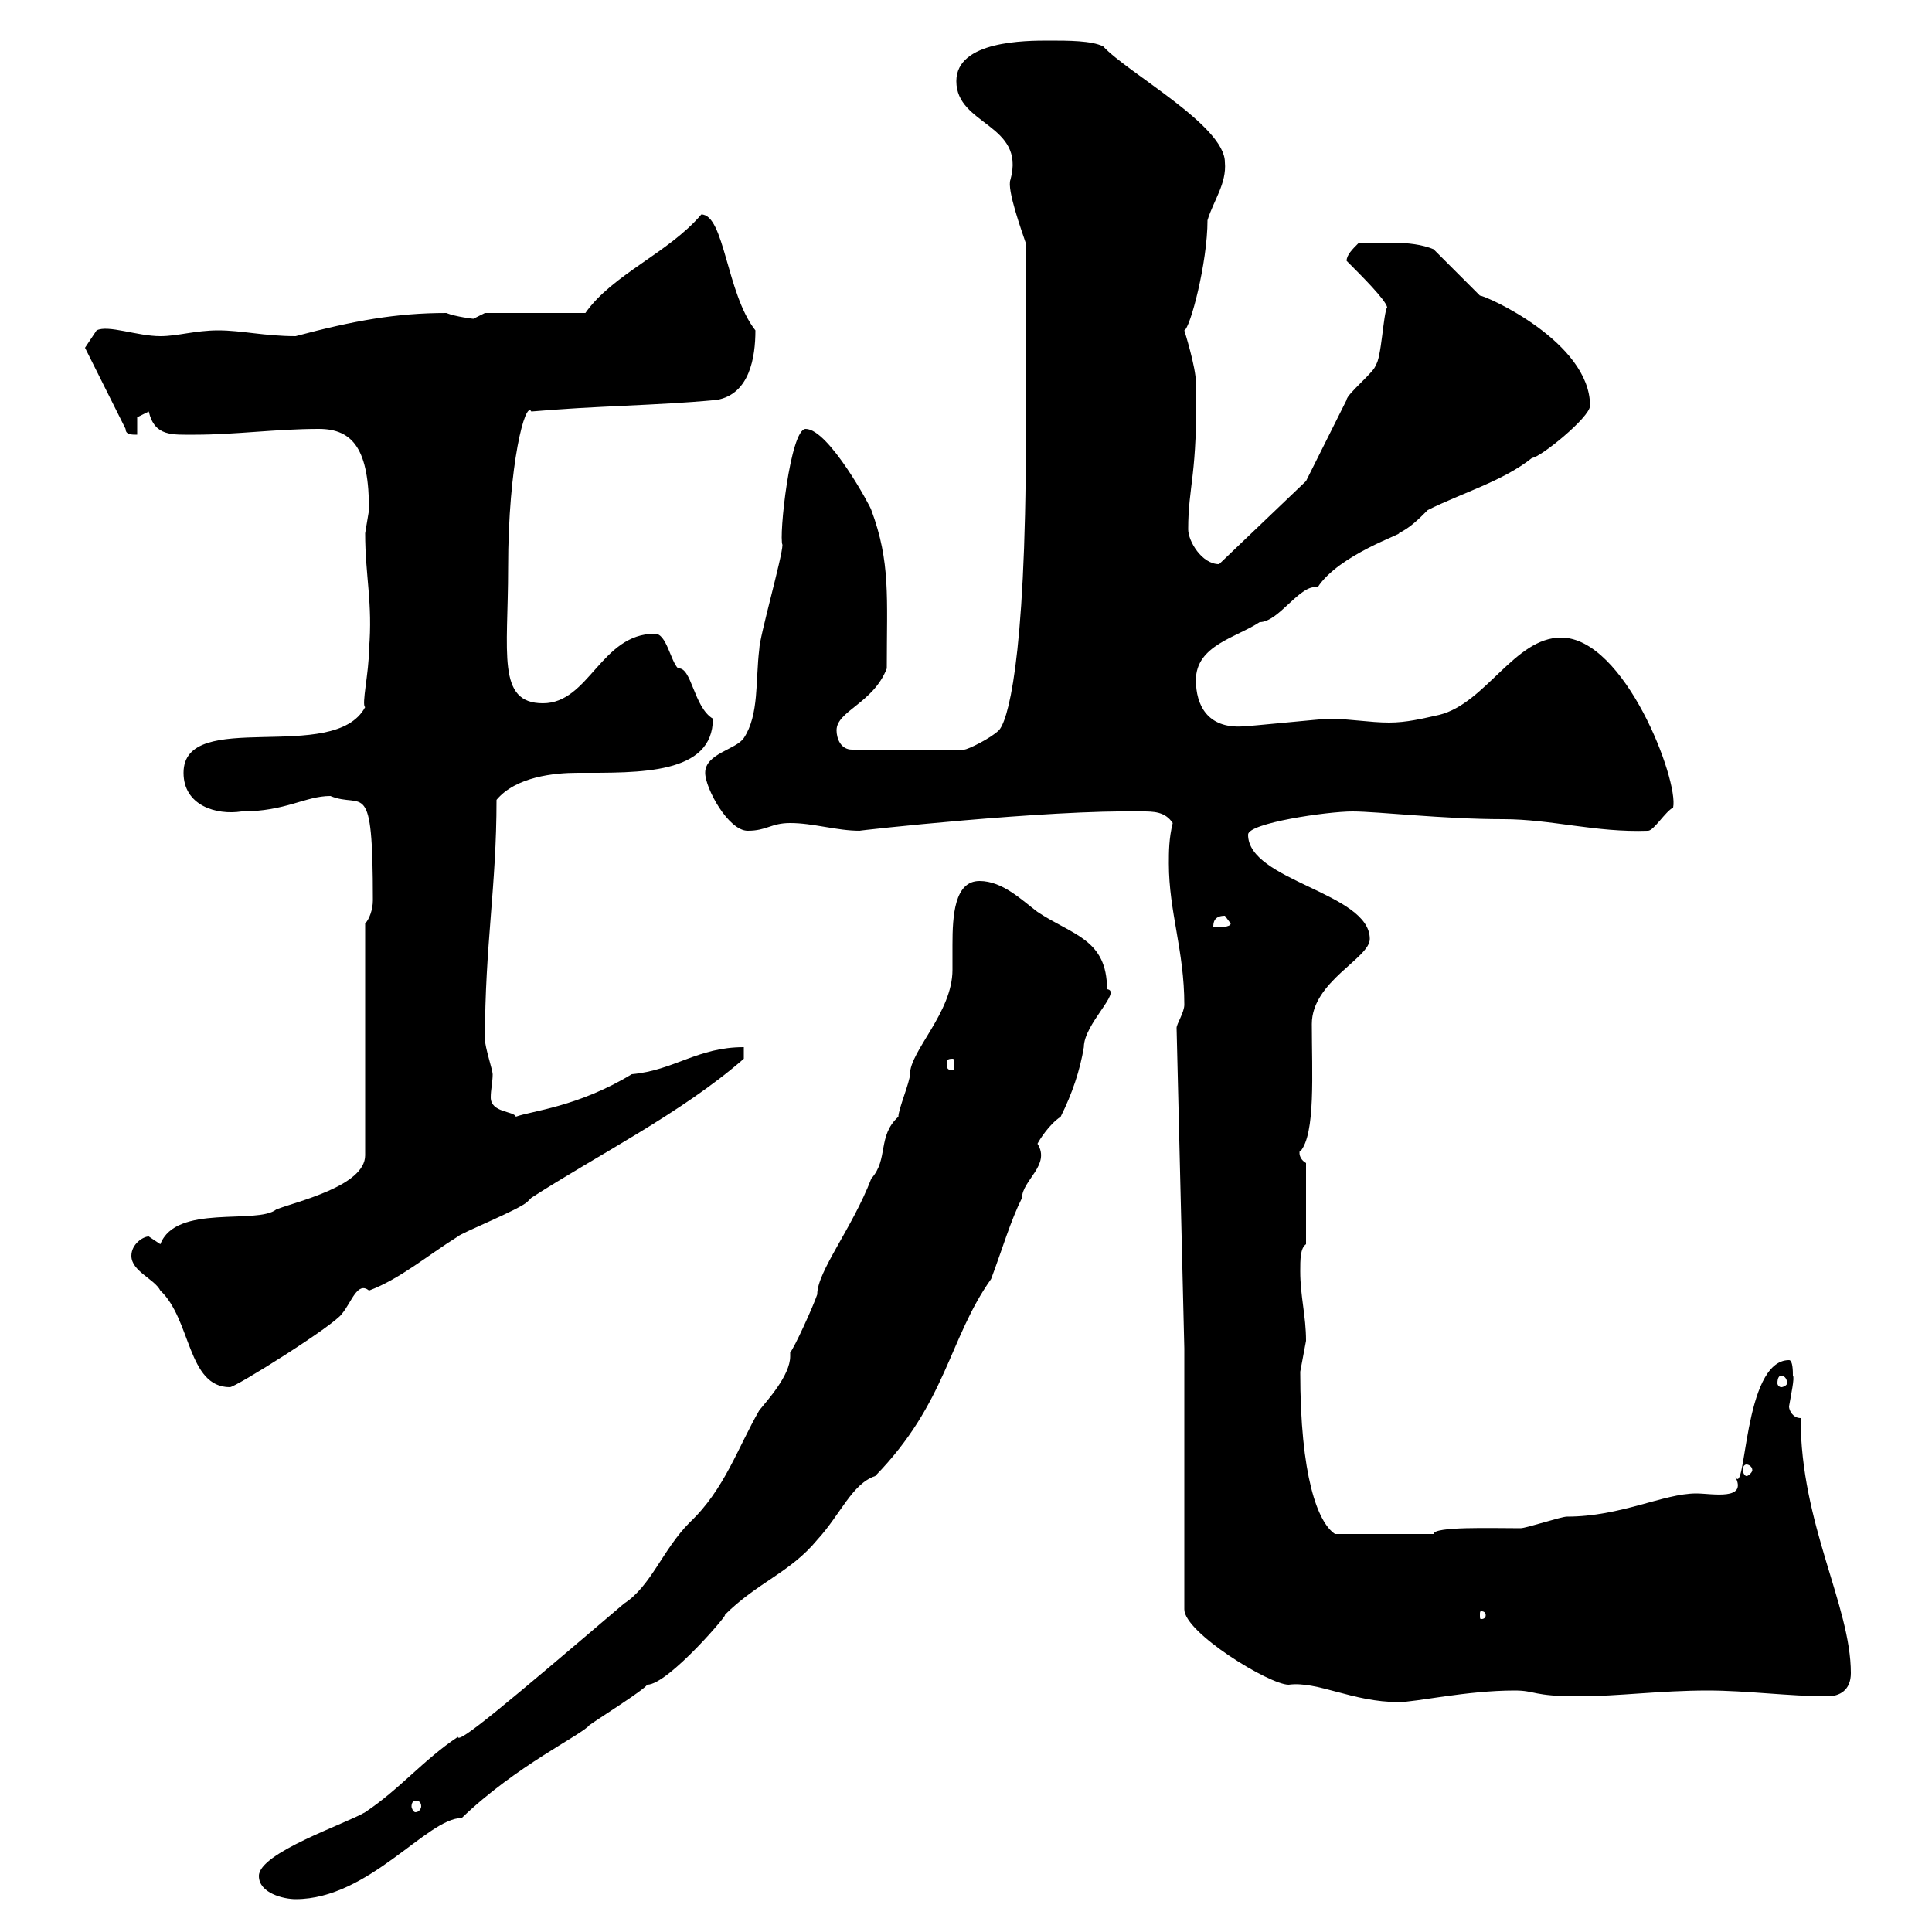 <svg xmlns="http://www.w3.org/2000/svg" xmlns:xlink="http://www.w3.org/1999/xlink" width="300" height="300"><path d="M40.20 291.30C40.20 294 44.10 294.90 45.90 294.90C57.30 294.90 66.30 282.30 71.70 282.30C80.10 274.20 90.30 269.40 91.50 267.90C92.70 267 99.90 262.50 100.50 261.60C103.80 261.60 113.70 249.90 112.50 250.80C117.60 245.70 122.70 244.20 126.90 239.10C130.50 235.20 132.30 230.40 135.90 229.20C147 217.80 147.30 207.90 153.90 198.60C155.70 193.80 156.90 189.60 158.70 186C158.70 183.30 163.20 180.90 161.10 177.60C161.40 177 162.90 174.60 164.70 173.40C166.50 169.80 167.70 166.20 168.30 162.60C168.30 159 174.30 153.90 171.90 153.60C171.90 145.80 166.50 145.20 161.10 141.60C158.70 139.80 155.70 136.80 152.10 136.80C148.20 136.80 147.90 142.20 147.90 146.70C147.90 148.50 147.90 150 147.90 150.60C147.90 157.20 141.30 163.20 141.30 166.80C141.30 168 139.50 172.20 139.50 173.40C136.20 176.40 138 180 135.30 183C132.30 190.80 126.90 197.40 126.90 201C126.30 202.80 123.30 209.40 122.70 210C122.70 210.30 122.70 210.30 122.70 210.60C122.70 213.60 119.10 217.50 117.90 219C114.60 224.70 112.50 231.30 107.10 236.40C102.90 240.60 101.10 246.30 96.90 249C78.60 264.60 71.10 270.90 71.10 269.70C65.70 273.30 62.10 277.80 56.70 281.40C53.70 283.20 40.20 287.70 40.20 291.30ZM64.50 279.60C65.10 279.60 65.40 279.90 65.40 280.50C65.40 280.80 65.10 281.40 64.50 281.40C64.20 281.40 63.90 280.80 63.90 280.50C63.90 279.90 64.20 279.60 64.50 279.60ZM183.90 213.60L183.90 249.90C183.90 253.50 197.10 261.60 200.10 261.60C204.60 261 210 264.30 217.20 264.30C219.90 264.30 227.70 262.50 235.20 262.50C238.50 262.50 237.90 263.40 245.10 263.40C251.40 263.40 257.70 262.50 265.20 262.50C271.20 262.50 277.80 263.40 283.80 263.40C285.60 263.40 287.40 262.50 287.40 259.80C287.40 249.30 279.60 236.70 279.60 220.20C278.40 220.20 277.80 219 277.80 218.40C278.10 216.60 278.70 213.90 278.40 213.60C278.40 213 278.40 211.20 277.80 211.20C270.60 211.20 271.20 233.10 269.40 229.20C271.50 233.10 265.80 231.90 263.40 231.90C258.30 231.90 251.70 235.50 243.30 235.50C242.40 235.50 237 237.30 236.10 237.30C231.60 237.30 222.60 237 222.60 238.20L207.30 238.20C204.60 236.40 201.90 229.20 201.90 213C201.90 213 202.80 208.20 202.80 208.20C202.80 204.30 201.90 201.30 201.90 197.40C201.90 195.60 201.90 193.80 202.80 193.20L202.80 180.60C201.30 179.70 201.90 178.20 201.90 178.80C204.30 176.10 203.70 166.50 203.70 159C203.70 152.40 212.70 148.80 212.70 145.80C212.70 138.60 193.80 136.80 193.80 129.60C193.80 127.80 206.10 126 210 126C213.90 126 224.10 127.20 233.40 127.20C240.90 127.20 247.80 129.30 255.90 129C256.80 129 258.60 126 259.80 125.40C260.70 121.20 252.30 99 242.40 99C235.20 99 230.70 109.20 223.50 111C220.80 111.60 218.40 112.20 215.70 112.20C212.70 112.20 209.40 111.60 206.40 111.60C205.50 111.60 193.80 112.80 192.90 112.80C187.50 113.10 185.70 109.50 185.70 105.60C185.70 100.20 192 99 195.60 96.60C198.60 96.60 201.90 90.60 204.60 91.20C207.90 86.10 218.10 82.80 217.20 82.80C219 81.90 220.20 80.70 221.70 79.20C227.10 76.50 233.40 74.70 237.90 71.10C239.10 71.10 246.90 64.80 246.90 63C246.90 53.10 230.70 45.90 229.80 45.90C228.90 45 223.50 39.60 222.60 38.70C219 37.20 213.90 37.80 210.90 37.80C210 38.70 209.10 39.60 209.10 40.50C211.50 42.90 215.10 46.50 215.40 47.70C214.80 48.60 214.50 55.80 213.60 56.70C213.60 57.60 209.10 61.20 209.10 62.10C208.20 63.90 203.70 72.90 202.80 74.70L189.30 87.60C186.60 87.60 184.50 84 184.50 82.20C184.50 75.30 186 73.80 185.70 59.40C185.70 57 183.90 51.30 183.90 51.30C184.80 51 187.50 40.80 187.50 34.20C188.40 31.20 190.50 28.50 190.20 25.20C190.20 19.50 175.20 11.40 171.30 7.20C169.50 6.30 165.90 6.30 162.90 6.30C159.30 6.30 148.50 6.30 148.50 12.60C148.50 19.50 159.30 19.20 156.90 27.90C156.30 29.40 158.70 36 159.30 37.80C159.30 51.60 159.30 62.70 159.30 67.50C159.30 103.80 156.30 112.20 155.10 113.40C153.90 114.60 150.30 116.40 149.70 116.40L132.30 116.40C130.50 116.40 129.90 114.60 129.90 113.40C129.90 110.40 135.60 109.20 137.70 103.80C137.70 92.70 138.30 87.30 135.30 79.20C135.30 78.90 128.70 66.60 125.10 66.60C122.70 66.60 120.90 83.40 121.50 84.60C121.50 86.40 117.90 99 117.90 100.80C117.30 105.60 117.90 111 115.50 114.60C114.30 116.40 109.50 117 109.50 120C109.50 122.40 113.10 129 116.10 129C119.10 129 119.70 127.80 122.70 127.80C126.30 127.80 129.90 129 133.50 129C132.90 129 162.60 125.70 177.30 126C179.10 126 180.90 126 182.10 127.80C181.50 130.20 181.50 132.30 181.50 134.10C181.50 141.60 183.90 147.60 183.90 156C183.90 157.20 182.70 159 182.70 159.60L183.90 209.40ZM230.70 250.80C230.70 251.40 230.10 251.40 230.10 251.40C229.80 251.40 229.80 251.40 229.80 250.80C229.80 250.20 229.80 250.20 230.10 250.20C230.10 250.20 230.70 250.20 230.70 250.80ZM271.20 227.40C271.50 227.40 272.10 227.70 272.10 228.30C272.10 228.60 271.50 229.20 271.20 229.20C270.90 229.20 270.60 228.60 270.60 228.30C270.60 227.70 270.90 227.40 271.20 227.40ZM20.40 195C20.40 197.40 24 198.60 24.90 200.40C29.70 204.90 29.10 215.40 35.70 215.40C36.60 215.40 51.90 205.80 53.10 204C54.60 202.20 55.50 198.90 57.30 200.40C62.10 198.60 66.30 195 71.10 192C71.70 191.40 80.70 187.80 81.90 186.60C81.90 186.60 82.50 186 82.50 186C92.70 179.40 105.90 172.80 115.50 164.40L115.50 162.60C108.30 162.60 104.70 166.20 98.10 166.80C89.70 171.90 82.50 172.50 80.10 173.40C79.80 172.50 76.20 172.80 76.20 170.40C76.20 169.20 76.50 168 76.50 166.80C76.50 166.20 75.30 162.60 75.30 161.40C75.30 146.70 77.10 137.70 77.10 124.20C80.10 120.60 86.10 120 89.70 120C99.30 120 110.70 120.30 110.70 111.60C107.70 109.80 107.40 103.50 105.30 103.80C104.10 102.60 103.50 98.40 101.70 98.40C93.30 98.40 91.50 109.20 84.30 109.20C77.10 109.20 78.90 101.40 78.90 88.20C78.90 72 81.60 62.10 82.50 63.90C92.70 63 101.70 63 111.30 62.10C116.40 61.20 117.30 55.50 117.30 51.30C112.80 45.60 112.50 33.30 108.90 33.30C103.80 39.30 95.10 42.60 90.90 48.60L75.30 48.60C75.30 48.60 73.50 49.50 73.50 49.50C73.50 49.50 70.80 49.20 69.30 48.60C61.50 48.60 54.90 49.80 45.90 52.20C41.10 52.20 37.50 51.30 33.90 51.30C30.30 51.30 27.60 52.20 24.90 52.20C21.30 52.20 16.80 50.40 15 51.30L13.20 54L19.50 66.60C19.50 67.50 20.40 67.50 21.30 67.50L21.30 64.80C21.30 64.80 23.10 63.90 23.10 63.90C24 67.80 26.70 67.50 30.30 67.50C36.60 67.50 42.90 66.60 49.50 66.60C54.90 66.60 57.30 69.90 57.30 79.20C57.30 79.20 56.70 82.80 56.70 82.80C56.70 89.40 57.90 93.60 57.30 100.80C57.30 104.40 56.10 109.50 56.70 109.80C51.90 118.80 28.50 109.80 28.50 120C28.50 125.10 33.60 126.60 37.50 126C44.40 126 47.40 123.60 51.30 123.60C56.40 125.70 57.90 120.30 57.90 139.80C57.90 141.30 57.30 142.80 56.70 143.40L56.70 179.40C56.70 184.20 45.90 186.60 42.90 187.80C39.90 190.20 27.30 186.90 24.90 193.20C24.90 193.20 23.10 192 23.10 192C22.20 192 20.40 193.20 20.40 195ZM276.60 213.60C276.90 213.60 277.50 213.90 277.50 214.80C277.50 215.10 276.90 215.40 276.60 215.40C276.30 215.40 276 215.10 276 214.80C276 213.90 276.30 213.60 276.60 213.60ZM147.90 164.40C148.20 164.40 148.20 164.70 148.20 165.30C148.20 165.60 148.20 166.20 147.90 166.20C147 166.20 147 165.60 147 165.30C147 164.70 147 164.40 147.90 164.40ZM190.20 142.20C190.20 142.20 191.10 143.40 191.10 143.40C191.10 144 189.30 144 188.40 144C188.40 143.40 188.40 142.20 190.20 142.20Z"/></svg>
